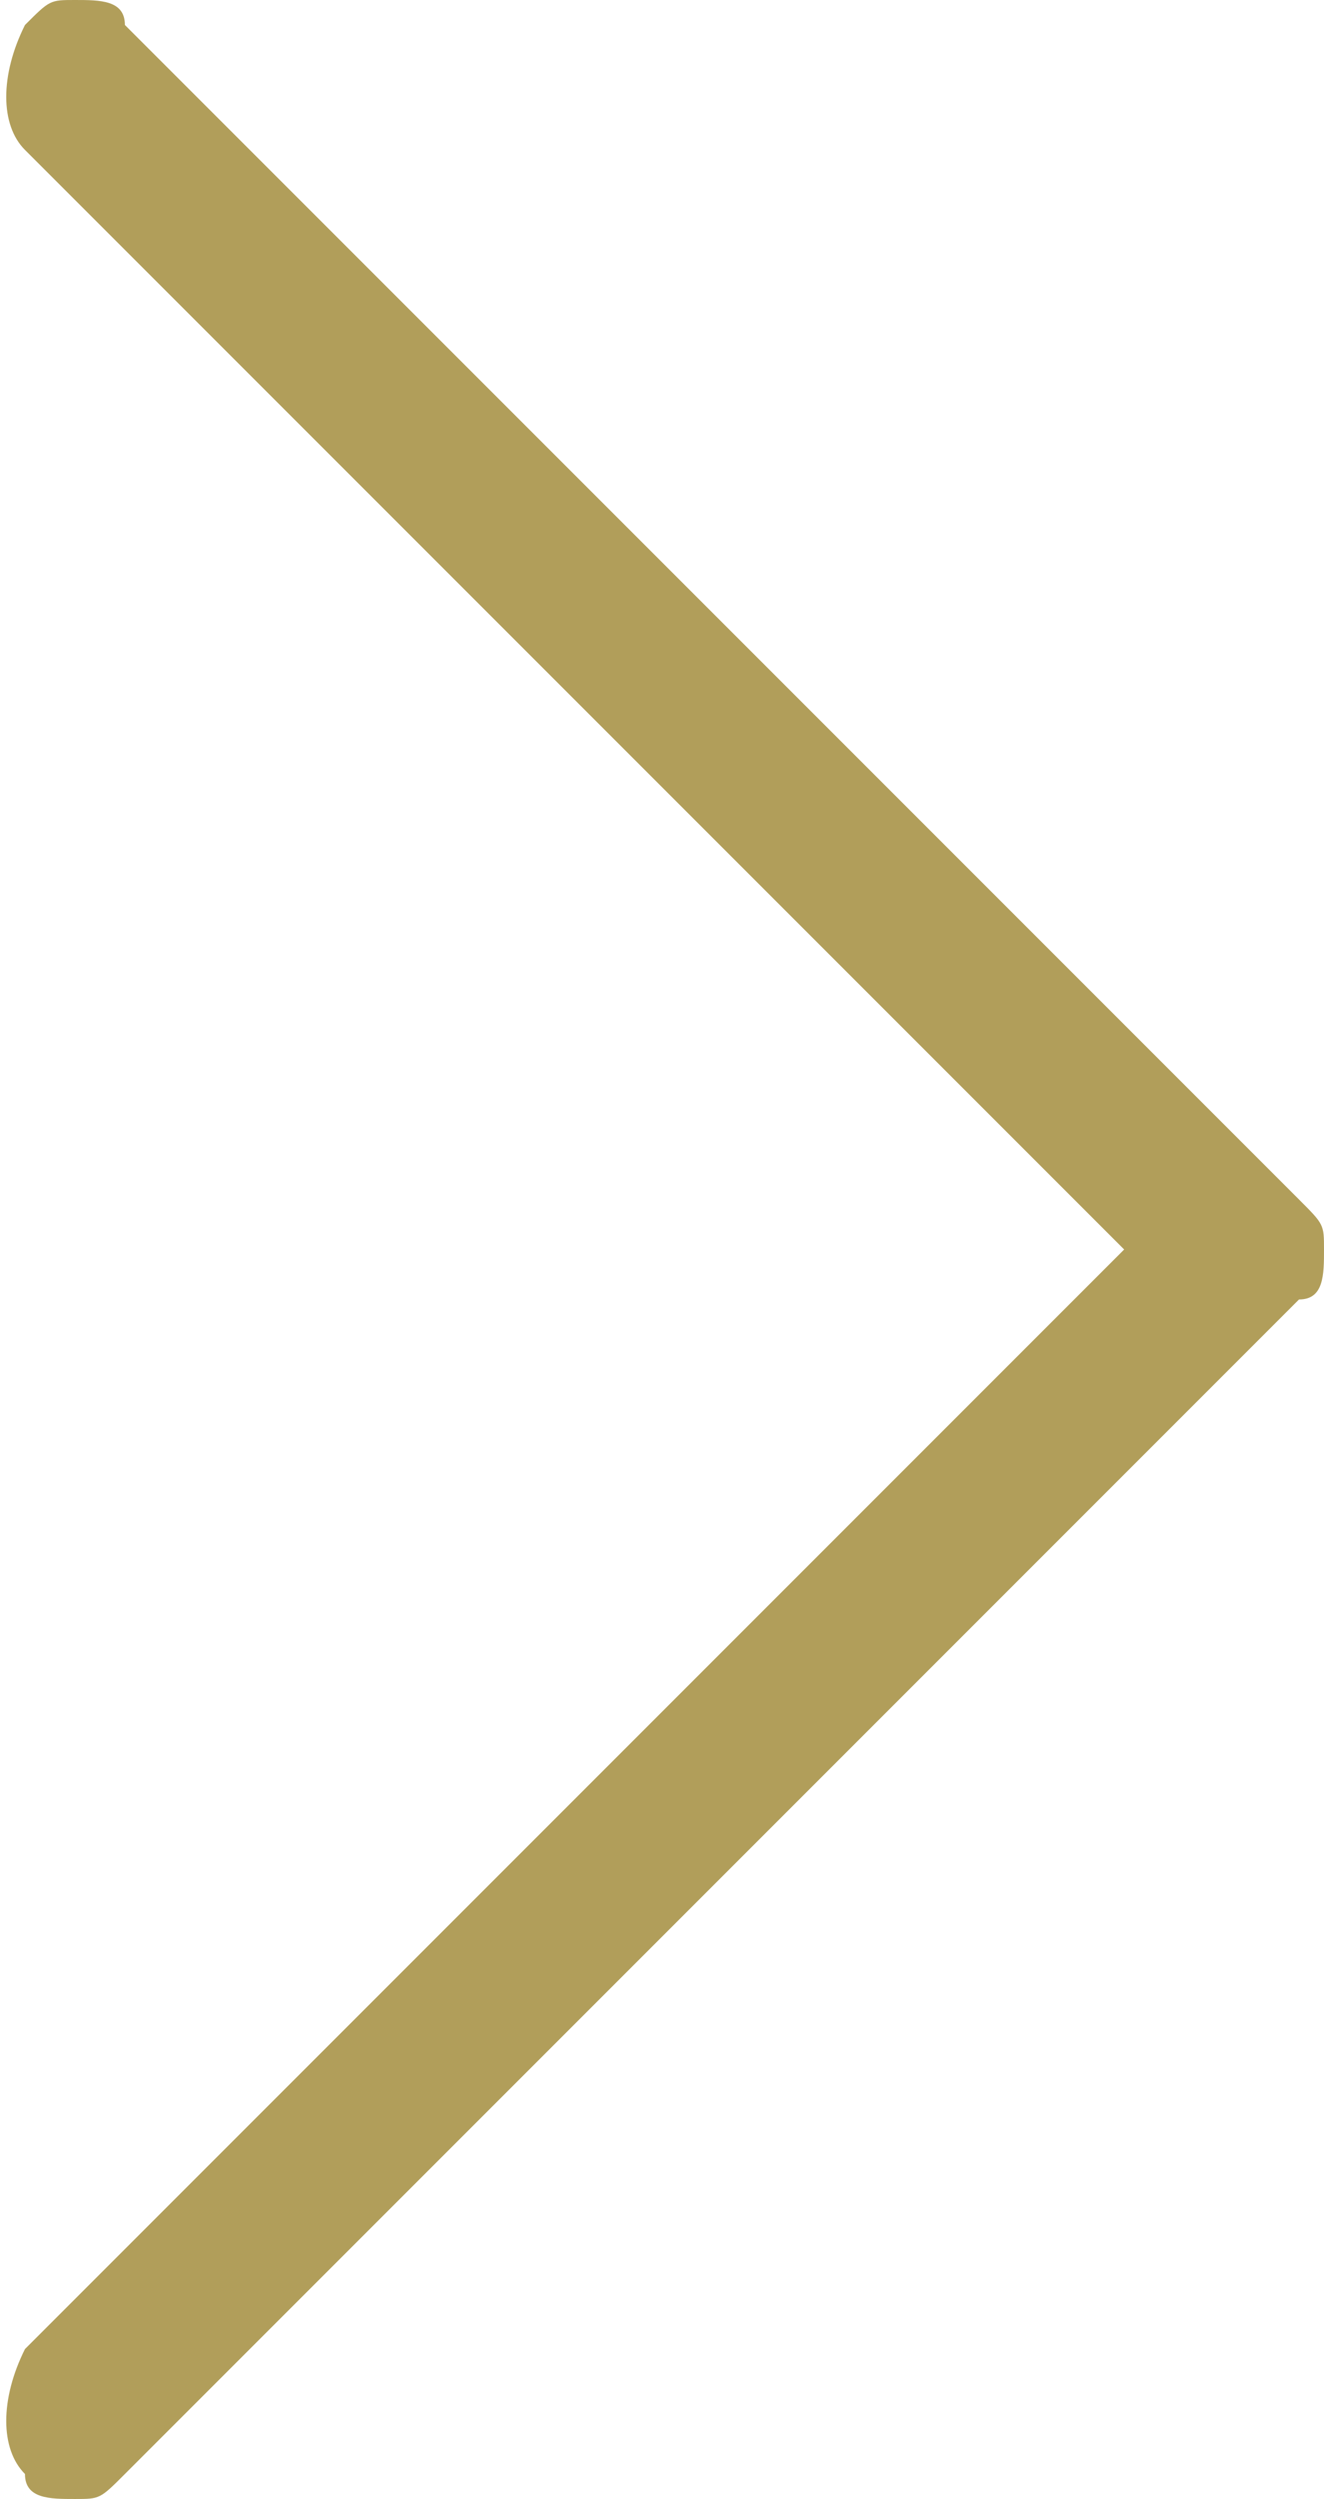 <?xml version="1.0" encoding="utf-8"?>
<!-- Generator: Adobe Illustrator 21.1.0, SVG Export Plug-In . SVG Version: 6.00 Build 0)  -->
<svg version="1.1" id="Warstwa_1" xmlns="http://www.w3.org/2000/svg" xmlns:xlink="http://www.w3.org/1999/xlink" x="0px" y="0px"
	 width="5.3px" height="10px" viewBox="-170.7 414.8 5.3 10" style="enable-background:new -170.7 414.8 5.3 10;"
	 xml:space="preserve">
<style type="text/css">
	.st0{fill:#B19E5A;}
</style>
<g>
	<path class="st0" d="M-170.4,424.8c-0.1,0-0.2,0-0.2-0.1c-0.1-0.1-0.1-0.3,0-0.5l4.4-4.4l-4.4-4.4c-0.1-0.1-0.1-0.3,0-0.5
		c0.1-0.1,0.1-0.1,0.2-0.1c0.1,0,0.2,0,0.2,0.1l4.7,4.7c0.1,0.1,0.1,0.1,0.1,0.2c0,0.1,0,0.2-0.1,0.2l-4.7,4.7
		C-170.3,424.8-170.3,424.8-170.4,424.8z"/>
</g>
</svg>
